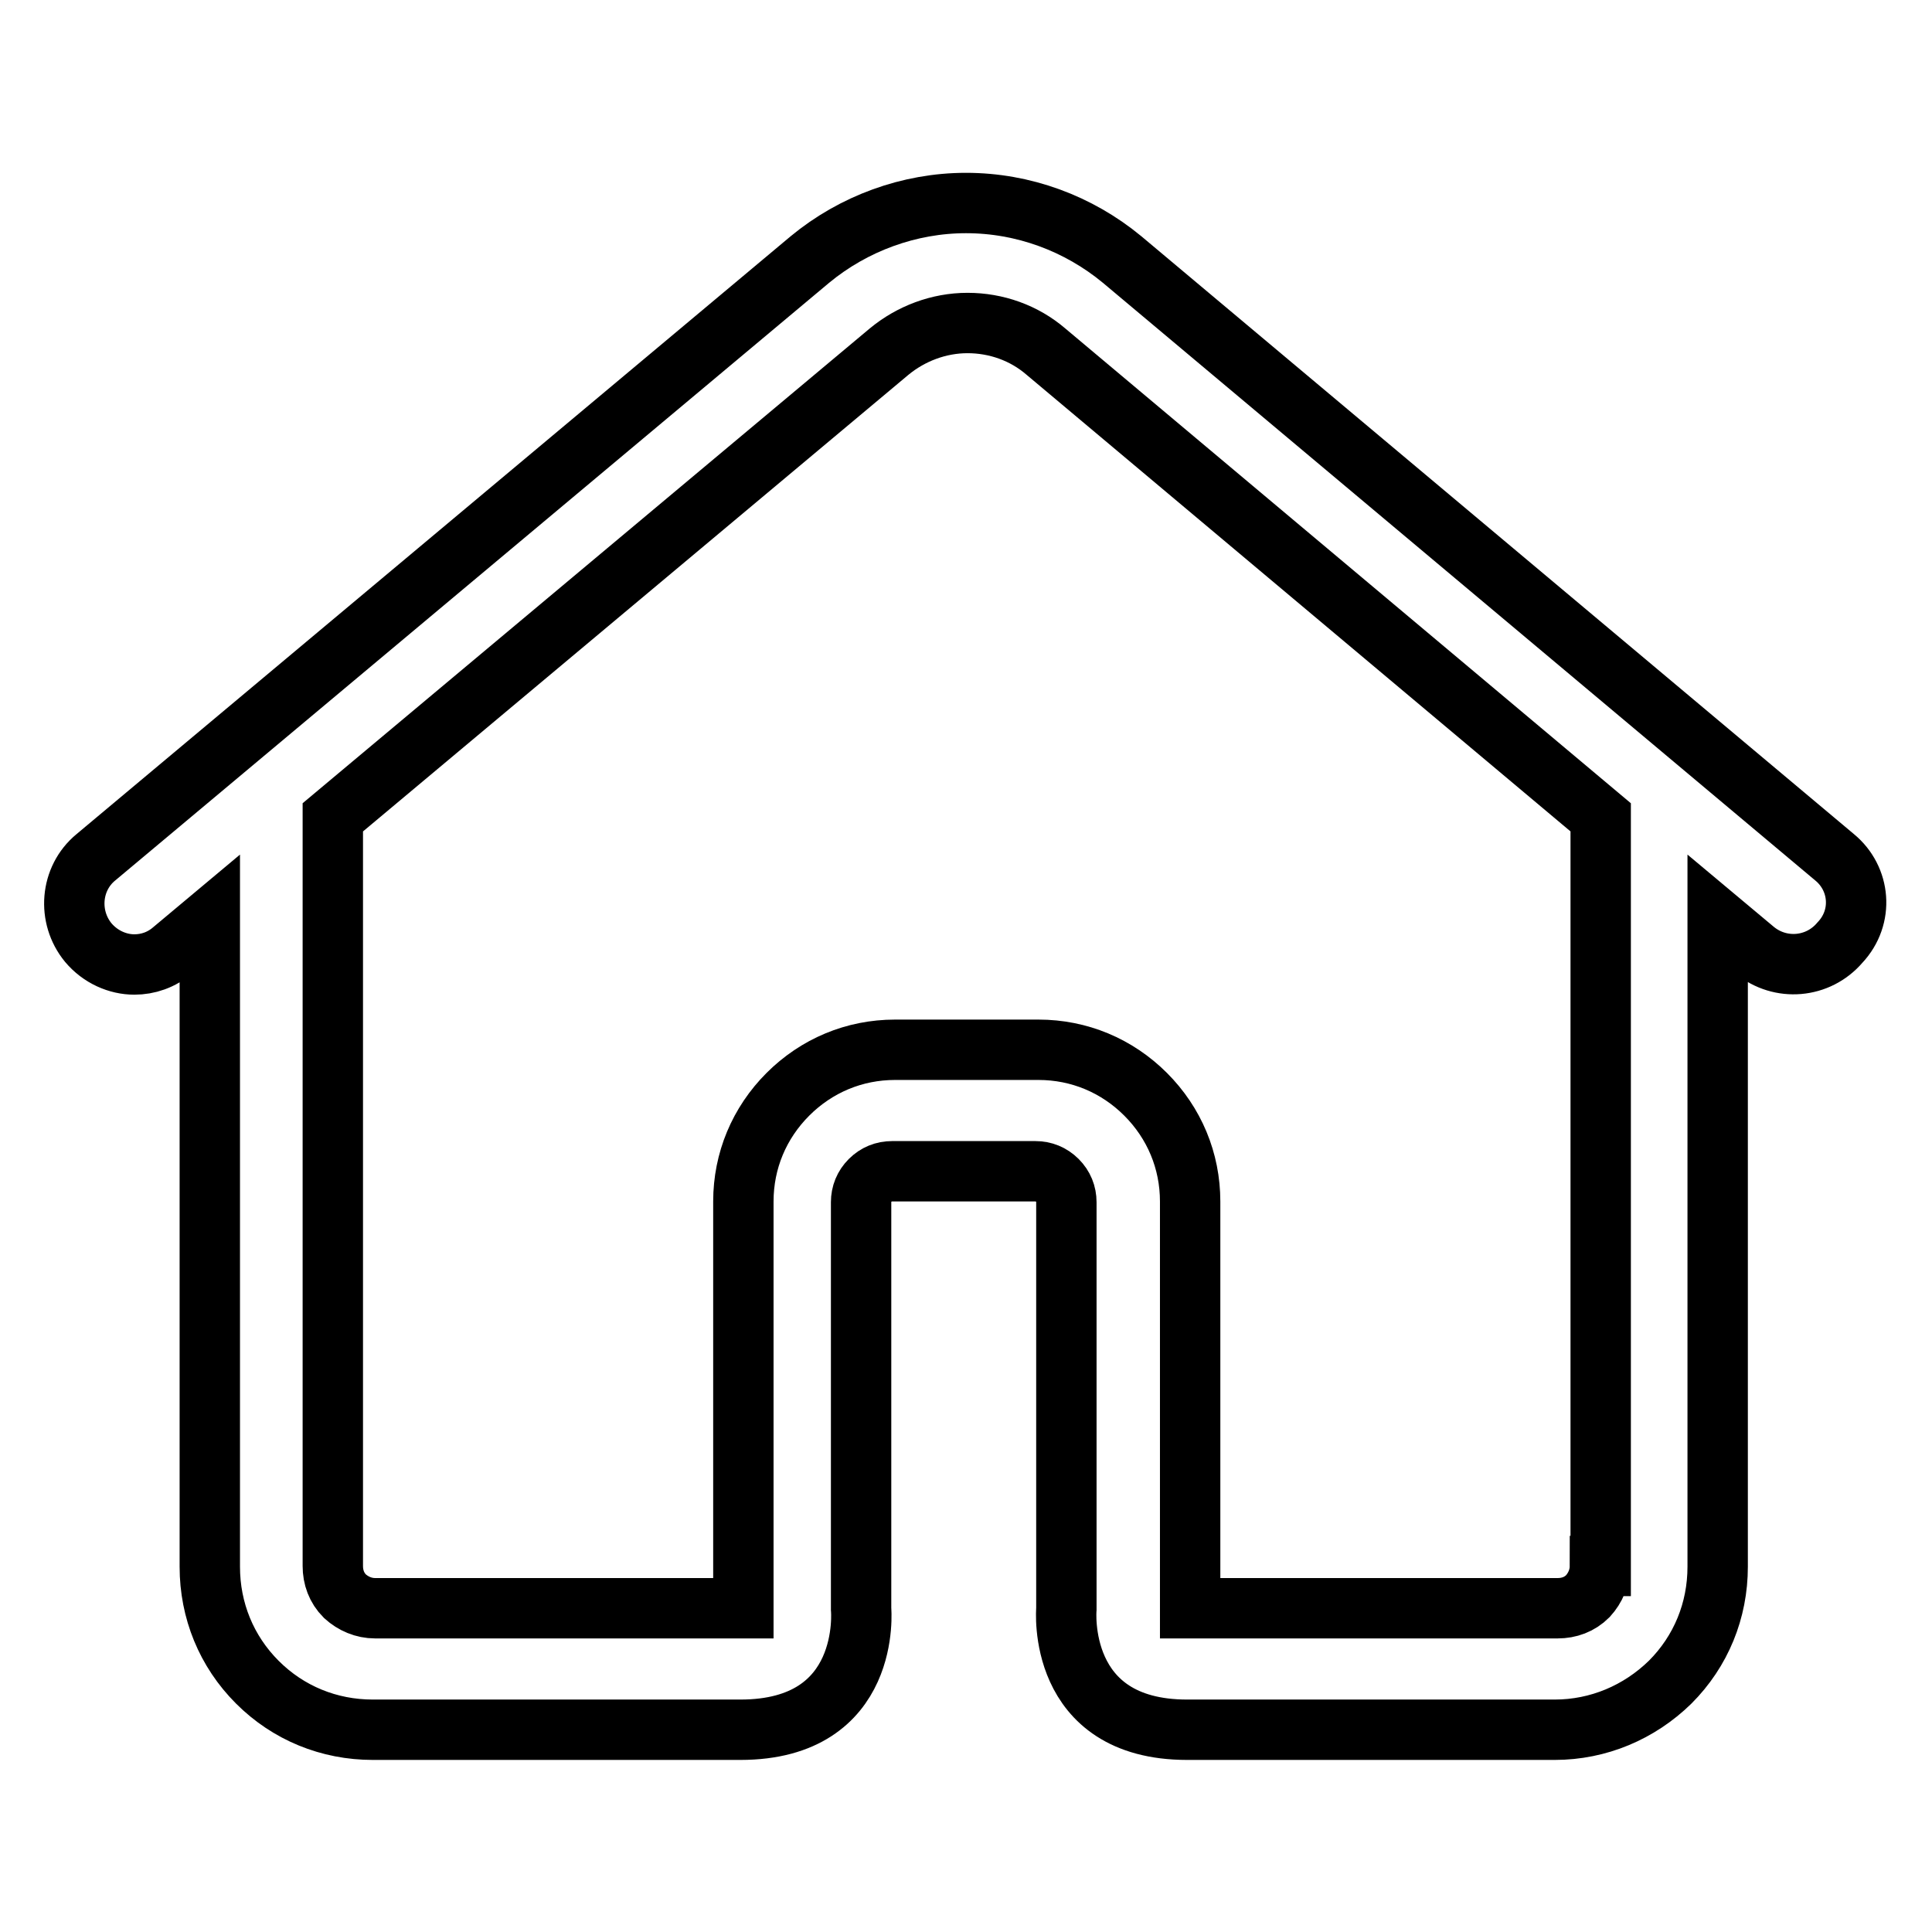 <?xml version="1.0" encoding="utf-8"?>
<!-- Svg Vector Icons : http://www.onlinewebfonts.com/icon -->
<!DOCTYPE svg PUBLIC "-//W3C//DTD SVG 1.1//EN" "http://www.w3.org/Graphics/SVG/1.1/DTD/svg11.dtd">
<svg version="1.1" xmlns="http://www.w3.org/2000/svg" xmlns:xlink="http://www.w3.org/1999/xlink" x="0px" y="0px" viewBox="0 0 256 256" enable-background="new 0 0 256 256" xml:space="preserve">
<g> <path stroke-width="8" fill-opacity="0" stroke="#000000"  d="M243.1,113.6l-94.4-79.2c-5.8-4.8-13.1-7.5-20.7-7.5h0c-7.5,0-14.9,2.7-20.7,7.5l-94.6,79.2 c-3.4,2.8-3.8,7.9-1,11.3c1.6,1.9,3.9,2.9,6.1,2.9c1.8,0,3.6-0.6,5.1-1.9l4.9-4.1v85.8c0,5.8,2.2,11.2,6.3,15.3 c4.1,4.1,9.5,6.3,15.3,6.3h48.7v0c17.5,0,16-16,16-16v-53.9c0-1.1,0.4-2.1,1.2-2.9c0.8-0.8,1.8-1.2,2.9-1.2h19 c1.1,0,2.1,0.4,2.9,1.2c0.8,0.8,1.2,1.8,1.2,2.9v53.9h0c0,0-1.4,16,16,16v0h48.7c5.8,0,11.2-2.3,15.3-6.3c4.1-4.1,6.3-9.5,6.3-15.3 v-85.8l4.9,4.1c3.4,2.8,8.4,2.4,11.3-1C247,121.5,246.5,116.4,243.1,113.6z M212,207.5c0,1.5-0.6,2.9-1.6,4c-1.1,1.1-2.5,1.6-4,1.6 h-48.7v-53.9c0-5.4-2.1-10.4-5.9-14.2s-8.8-5.9-14.2-5.9h-19c-5.4,0-10.4,2.1-14.2,5.9s-5.9,8.8-5.9,14.2v53.9H49.7 c-1.5,0-2.9-0.6-4-1.6c-1.1-1.1-1.6-2.5-1.6-4v-99.2l73.7-61.7c2.9-2.4,6.6-3.8,10.4-3.8h0c3.8,0,7.5,1.3,10.4,3.8l73.5,61.7V207.5 z"/></g>
</svg>